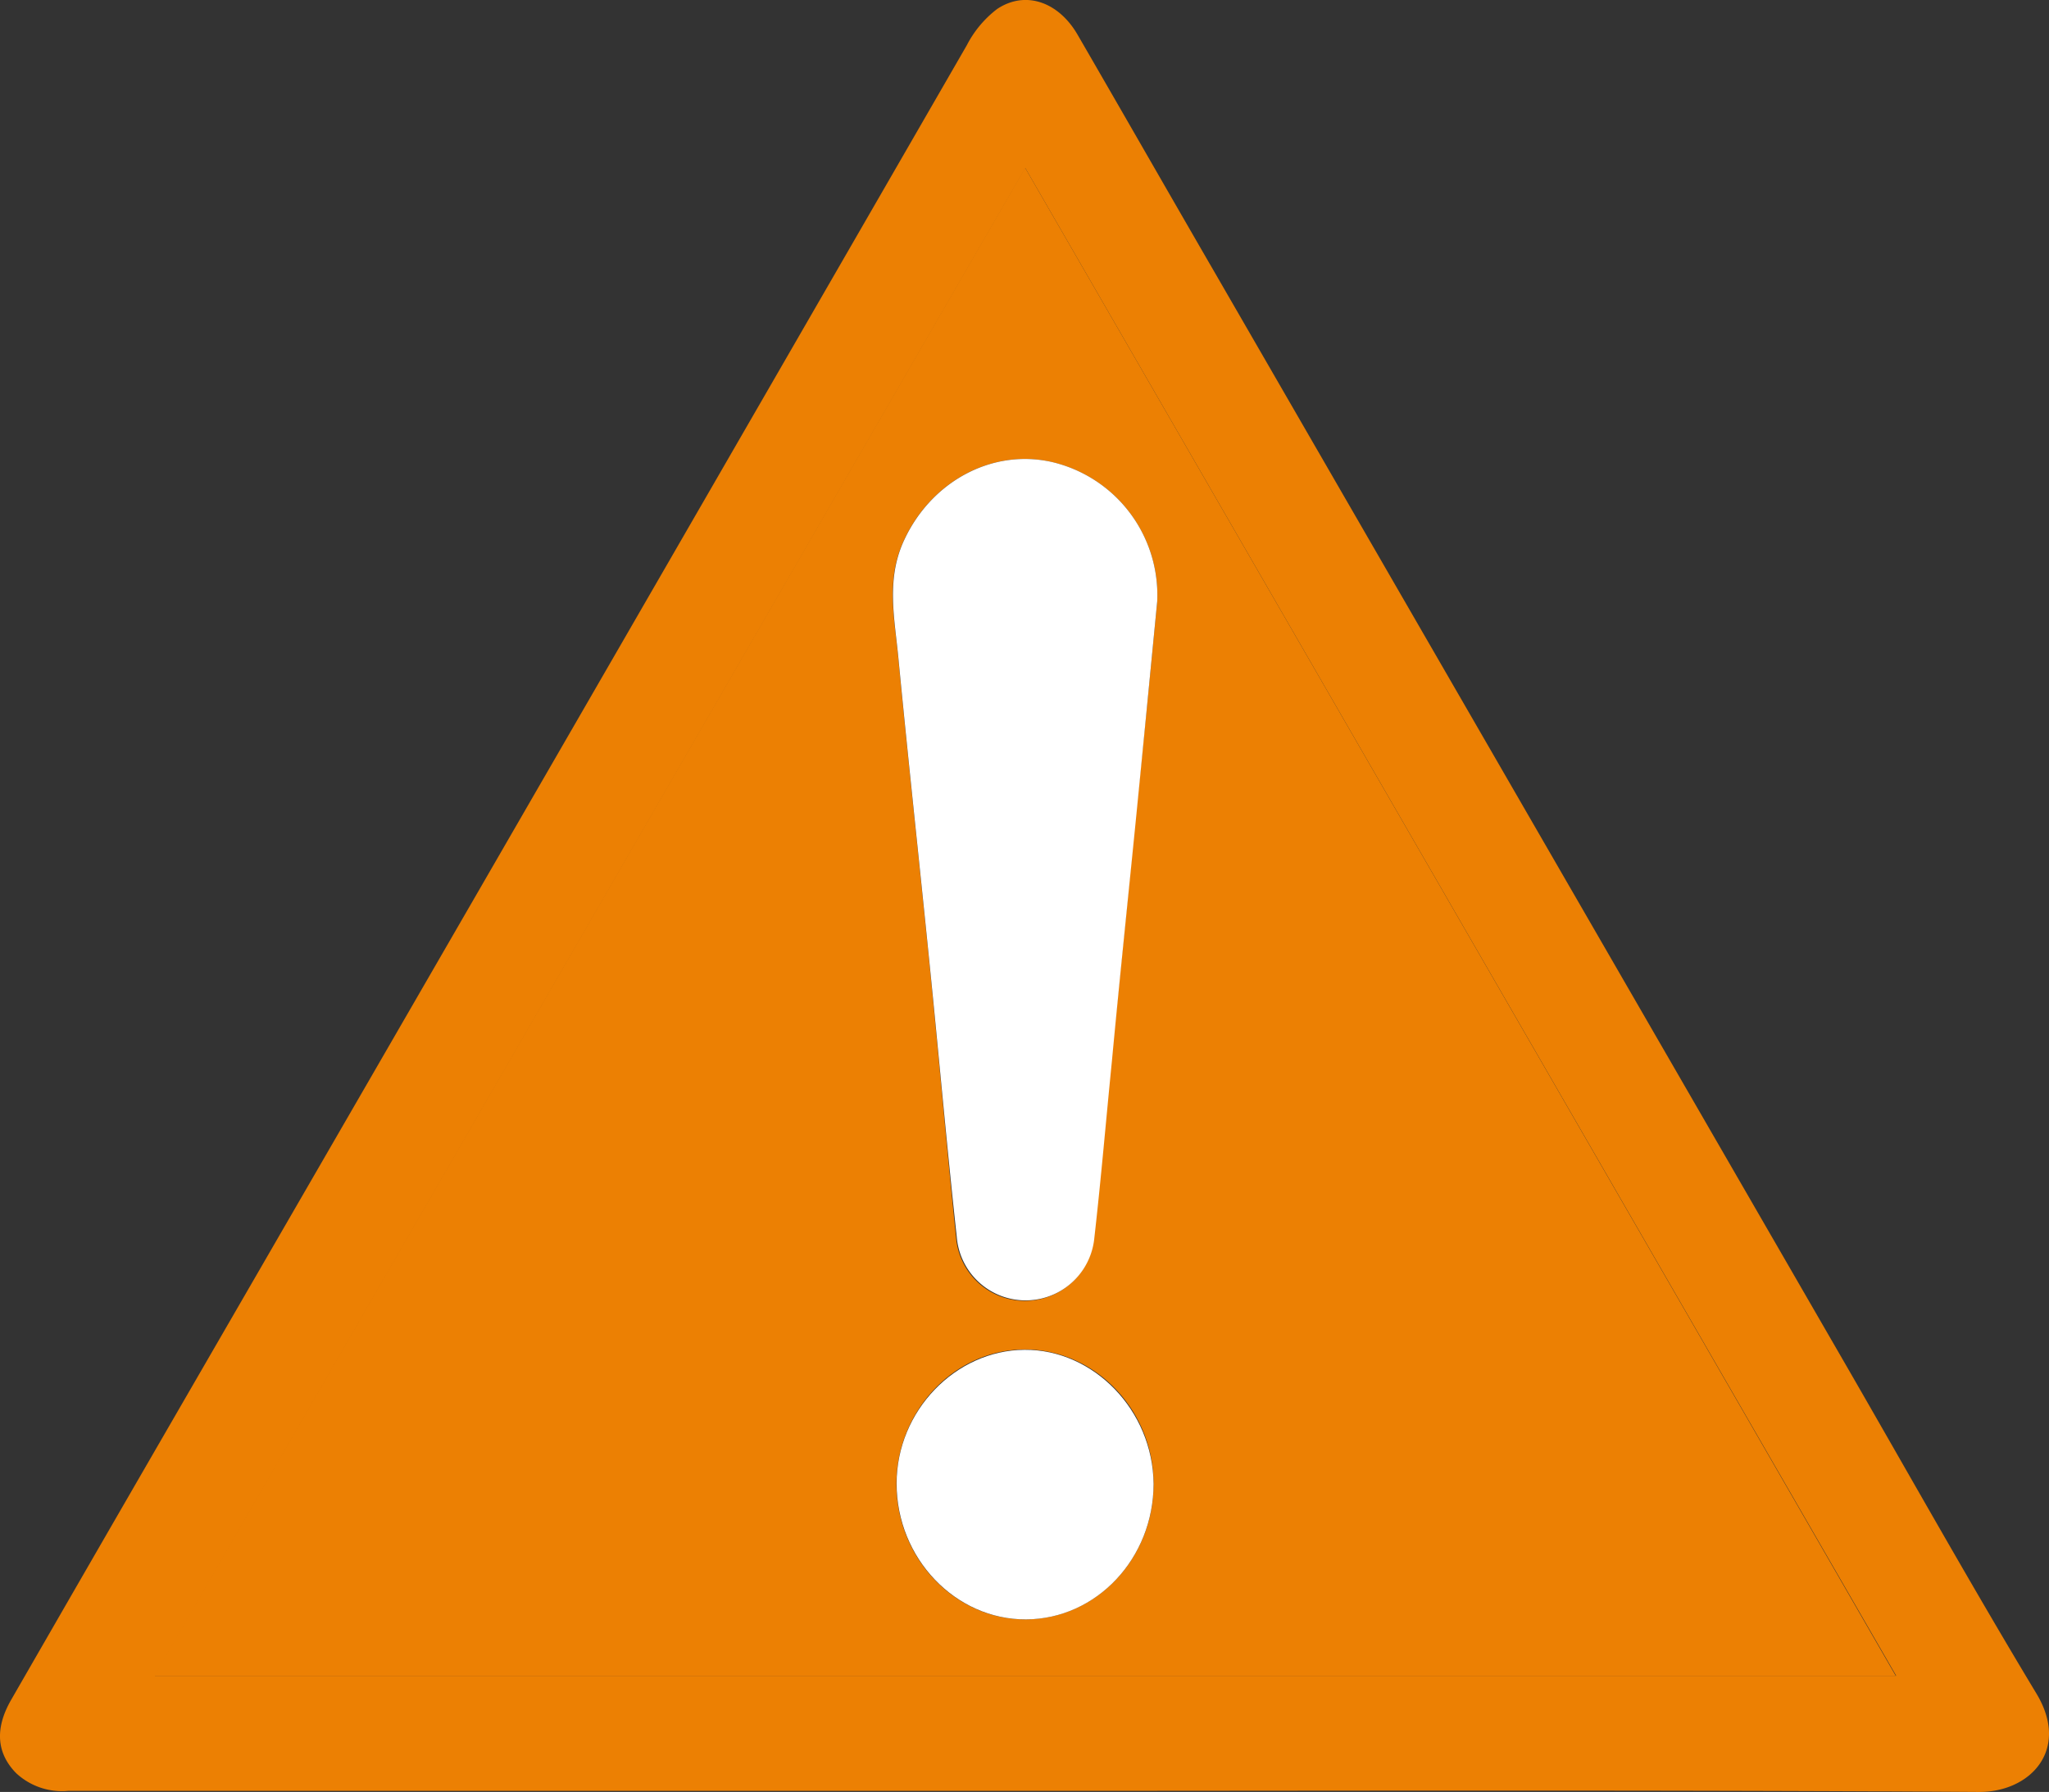 <svg xmlns="http://www.w3.org/2000/svg" viewBox="0 0 174.16 152.35"><rect x="0" y="0" width="174.16" height="152.35" fill="#333333" stroke="none"/><defs><style>.cls-1{fill:#ec8003;}.cls-2{fill:#fff;}</style></defs><g id="Calque_2" data-name="Calque 2"><g id="Calque_1-2" data-name="Calque 1"><path class="cls-1" d="M87.17,152.26q-40.7,0-81.39,0a5.72,5.72,0,0,1-4.4-1.5c-1.67-1.7-1.83-3.79-.45-6.21q6.39-11.1,12.79-22.17Q48,63.11,82.18,3.84A9.13,9.13,0,0,1,84.76.76C87.17-.84,90,.16,91.62,3c3.95,6.82,7.86,13.66,11.81,20.48l53.17,92.06c5.49,9.5,10.84,19.07,16.5,28.46,2.88,4.79-.56,8.38-4.9,8.35C141.19,152.17,114.18,152.26,87.17,152.26Zm0-138c-24.74,42.83-49.34,85.45-74,128.21H161.17C136.43,99.64,111.84,57.05,87.13,14.26Z"/><path class="cls-1" d="M87.13,14.26c24.71,42.79,49.3,85.38,74,128.21H13.1C37.79,99.71,62.39,57.09,87.13,14.26ZM98.36,51.13a11.62,11.62,0,0,0-9-11.86c-5.17-1.15-10.4,1.78-12.64,6.92-1.4,3.2-.69,6.43-.38,9.63.83,8.67,1.78,17.33,2.65,26,.78,7.78,1.46,15.57,2.27,23.35a5.87,5.87,0,0,0,11.7.08c.57-5,1-10,1.49-15,.67-6.72,1.37-13.43,2-20.15C97.15,63.63,97.77,57.2,98.36,51.13Zm-.31,75c0-6.25-5-11.44-11-11.4S76.23,120,76.19,126.13c0,6.36,5,11.58,11,11.55S98.06,132.48,98.05,126.16Z"/><path class="cls-2" d="M98.36,51.13c-.59,6.07-1.21,12.5-1.85,18.93-.67,6.72-1.37,13.43-2,20.15-.5,5-.92,10-1.49,15a5.87,5.87,0,0,1-11.7-.08C80.47,97.39,79.79,89.6,79,81.82c-.87-8.67-1.82-17.33-2.65-26-.31-3.2-1-6.43.38-9.63,2.24-5.14,7.47-8.07,12.64-6.92A11.62,11.62,0,0,1,98.36,51.13Z"/><path class="cls-2" d="M98.05,126.16c0,6.32-4.85,11.49-10.84,11.52s-11-5.19-11-11.55c0-6.17,5-11.33,10.87-11.37S98,119.91,98.05,126.16Z"/></g></g></svg>